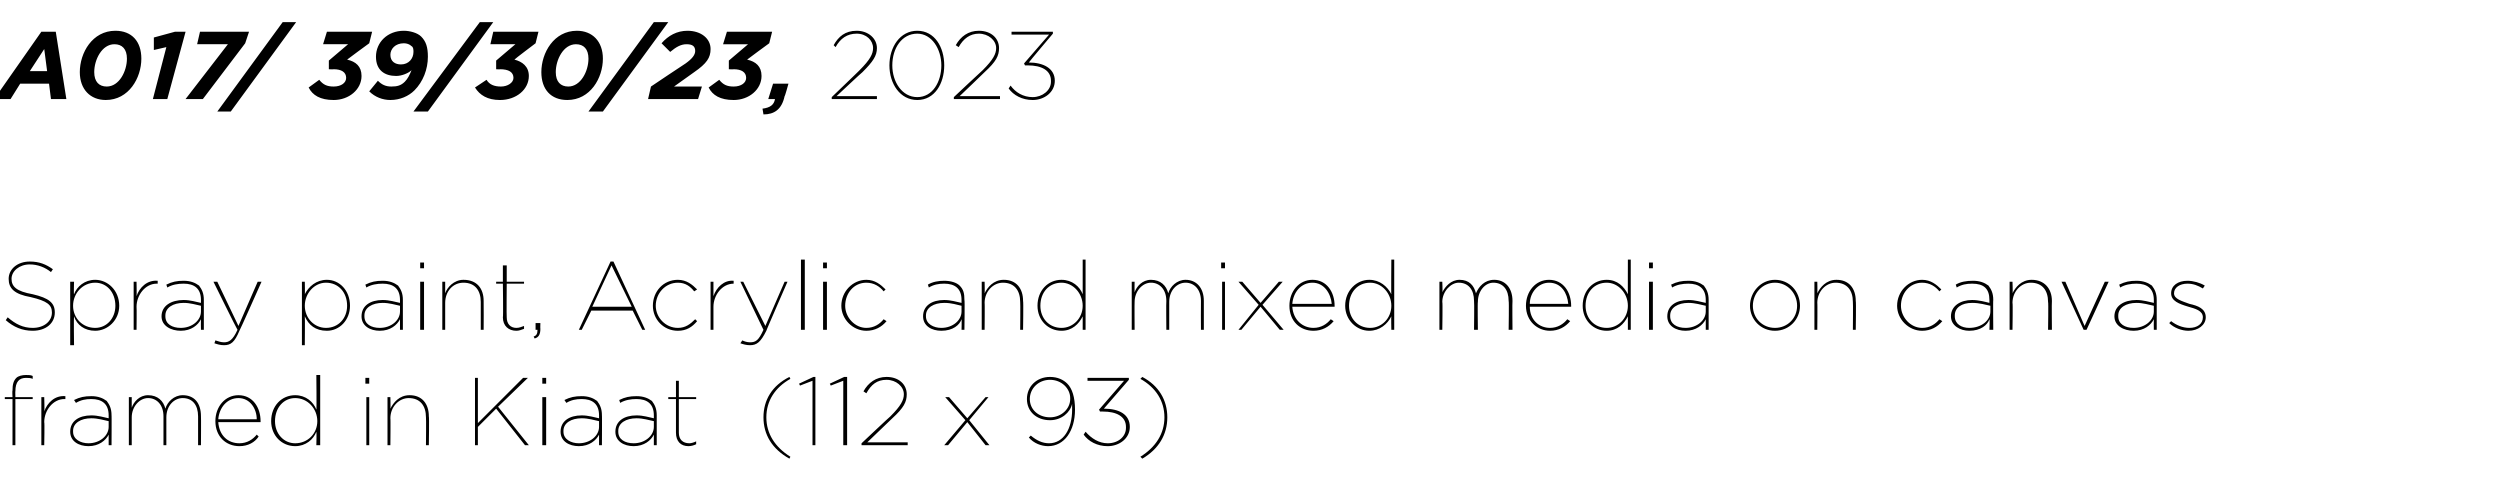 <?xml version="1.0" standalone="no"?><!DOCTYPE svg PUBLIC "-//W3C//DTD SVG 1.1//EN" "http://www.w3.org/Graphics/SVG/1.1/DTD/svg11.dtd"><svg xmlns="http://www.w3.org/2000/svg" version="1.1" width="260px" height="50.6px" viewBox="0 -3 260 50.6" style="top:-3px"><desc>A017/ 39/30/23, 2023 Spray paint, Acrylic and mixed media on canvas framed in Kiaat (112 x 93)</desc><defs/><g id="Polygon20862"><path d="m1.3 38.5h-.8v-.2h.8s-.04-.67 0-.7c0-.6.1-1 .4-1.3c.2-.2.6-.3 1-.3c.3 0 .5 0 .7.1v.3c-.2-.1-.5-.1-.7-.1c-.7 0-1.1.4-1.1 1.4c-.02-.04 0 .6 0 .6h1.8v.2H1.6v4.8h-.3v-4.8zm3-.2h.3s.05 1.5 0 1.5c.3-.9 1.1-1.7 2.2-1.6v.3h-.1c-1.2 0-2.1 1.2-2.1 2.4c.05.01 0 2.4 0 2.4h-.3v-5zm3 3.6c0-1.1.9-1.7 2.2-1.7c.7 0 1.3.2 1.8.3v-.3c0-1.2-.7-1.7-1.8-1.7c-.6 0-1.1.1-1.6.4l-.2-.3c.6-.3 1.1-.4 1.8-.4c.7 0 1.2.2 1.6.5c.3.4.5.8.5 1.5c.02-.04 0 3.1 0 3.1h-.3v-1.1c-.3.6-1 1.2-2.1 1.2c-1 0-1.9-.5-1.9-1.5zm4-.5v-.6c-.5-.1-1.1-.3-1.8-.3c-1.1 0-1.9.5-1.9 1.3v.1c0 .8.8 1.2 1.6 1.2c1.2 0 2.1-.8 2.1-1.7zm2.1-3.1h.3v1.1c.2-.6.8-1.3 1.7-1.3c1 0 1.6.6 1.8 1.4c.2-.7.9-1.4 1.8-1.4c1.2 0 1.9.8 1.9 2.2c.02-.01 0 3 0 3h-.3v-3c0-1.2-.6-1.9-1.6-1.9c-.9 0-1.7.8-1.7 2v2.9h-.3v-3c0-1.2-.7-1.9-1.6-1.9c-.9 0-1.7.9-1.7 2v2.9h-.3v-5zm9 2.5c0-1.5 1-2.7 2.4-2.7c1.5 0 2.3 1.3 2.3 2.7v.1h-4.4c.1 1.4 1 2.2 2.2 2.2c.8 0 1.4-.4 1.8-.9l.2.2c-.4.6-1.1 1-2 1c-1.4 0-2.5-1-2.5-2.6zm4.3-.2c0-1.1-.7-2.2-1.9-2.2c-1.2 0-2 1-2.1 2.2h4zm1.5.2c0-1.6 1.1-2.7 2.5-2.7c1.1 0 1.9.7 2.2 1.5c.04.03 0-3.6 0-3.6h.4v7.3h-.4s.04-1.39 0-1.4c-.3.8-1.1 1.5-2.2 1.5c-1.4 0-2.5-1.1-2.5-2.6zm4.8 0c0-1.3-1-2.4-2.3-2.4c-1.2 0-2.1 1-2.1 2.4c0 1.3.9 2.3 2.1 2.3c1.3 0 2.3-1 2.3-2.3zm5-4.5h.4v.6h-.4v-.6zm.1 2h.3v5h-.3v-5zm2.2 0h.3s.03 1.16 0 1.2c.3-.6.9-1.4 2-1.4c1.3 0 2 .9 2 2.2c.05.05 0 3 0 3h-.3s.03-2.9 0-2.9c0-1.2-.6-2-1.8-2c-1 0-1.9.9-1.9 2.1c.03-.04 0 2.8 0 2.8h-.3v-5zm9.1-2h.3v4.7l4.7-4.7h.5l-3.1 3l3.2 4h-.4l-3-3.8l-1.9 1.9v1.9h-.3v-7zm7 0h.4v.6h-.4v-.6zm0 2h.4v5h-.4v-5zm1.9 3.6c0-1.1.9-1.7 2.2-1.7c.7 0 1.3.2 1.8.3v-.3c0-1.2-.7-1.7-1.8-1.7c-.6 0-1.1.1-1.6.4l-.2-.3c.6-.3 1.1-.4 1.8-.4c.7 0 1.2.2 1.6.5c.3.4.5.8.5 1.5c.02-.04 0 3.1 0 3.1h-.3v-1.1c-.3.6-1 1.2-2.1 1.2c-1 0-1.9-.5-1.9-1.5zm4-.5v-.6c-.5-.1-1.1-.3-1.8-.3c-1.1 0-1.9.5-1.9 1.3v.1c0 .8.8 1.2 1.6 1.2c1.2 0 2.1-.8 2.1-1.7zm1.7.5c0-1.1.9-1.7 2.2-1.7c.7 0 1.3.2 1.8.3v-.3c0-1.2-.7-1.7-1.8-1.7c-.6 0-1.2.1-1.7.4l-.1-.3c.6-.3 1.1-.4 1.8-.4c.7 0 1.2.2 1.6.5c.3.4.5.8.5 1.5v3.1h-.3s-.01-1.05 0-1.1c-.3.6-1 1.2-2.1 1.2c-1 0-1.9-.5-1.9-1.5zm4-.5v-.6c-.5-.1-1.1-.3-1.8-.3c-1.1 0-1.9.5-1.9 1.3v.1c0 .8.7 1.2 1.6 1.2c1.2 0 2.1-.8 2.1-1.7zm2.3.6v-3.5h-.8v-.2h.8v-1.7h.3v1.7h1.8v.2h-1.8v3.5c0 .7.4 1.1 1.1 1.1c.2 0 .5-.1.7-.2v.3c-.2.1-.5.2-.8.2c-.8 0-1.3-.5-1.3-1.4zm9.1-1.6c0-1.8.9-3.3 2.7-4.2l.1.2c-1.6.9-2.5 2.3-2.5 4c0 1.7.9 3.1 2.5 4.1l-.1.2c-1.8-1-2.7-2.5-2.7-4.3zm5.1-3.8l-1.3.5l-.1-.2l1.5-.7h.2v7.1h-.3v-6.7zm3.2 0l-1.3.5l-.1-.2l1.5-.7h.3v7.1h-.4v-6.7zm1.9 6.5s2.99-2.82 3-2.8c1.1-1.1 1.4-1.7 1.4-2.3c0-.8-.8-1.5-1.8-1.5c-1 0-1.6.5-2.1 1.4l-.3-.2c.5-.9 1.3-1.5 2.4-1.5c1.3 0 2.1.8 2.1 1.8c0 .8-.3 1.4-1.5 2.5L90.2 43h4.2v.3h-4.8v-.2zm10.8-2.4l-2.1-2.4h.4l1.9 2.2l1.9-2.2h.3l-2 2.4l2.1 2.6h-.4l-1.9-2.4l-2 2.4h-.4l2.2-2.6zm6.6 1.8l.2-.2c.6.5 1.2.8 1.9.8c1.5 0 2.4-1.5 2.4-3.5v-.6c-.2.9-1.1 1.7-2.3 1.7c-1.4 0-2.4-.9-2.4-2.2c0-1.3 1-2.3 2.4-2.3c.8 0 1.4.3 1.8.7c.5.5.8 1.4.8 2.7c0 2.2-1.1 3.8-2.8 3.8c-.7 0-1.5-.3-2-.9zm4.3-4v-.1c0-1-.9-1.9-2.1-1.9c-1.2 0-2.1.9-2.1 2c0 1.1.9 1.9 2.1 1.9c1.2 0 2.1-.9 2.1-1.9zm1.4 3.7l.2-.3c.6.7 1.4 1.2 2.3 1.2c1.1 0 1.9-.7 1.9-1.6v-.1c0-1.1-1-1.6-2.4-1.6h-.3l-.1-.2l2.6-3h-3.8v-.3h4.3v.2l-2.6 3c1.6 0 2.7.6 2.7 1.9c0 1.2-1.1 2-2.3 2c-1.1 0-2-.5-2.5-1.2zm5.9 2.3c1.6-1 2.5-2.4 2.5-4.1c0-1.7-.9-3.1-2.5-4l.2-.2c1.7.9 2.6 2.4 2.6 4.2c0 1.8-.9 3.3-2.6 4.3l-.2-.2z" stroke="none" fill="#000"/></g><g id="Polygon20861"><path d="m.6 30.3l.2-.3c.8.7 1.6 1.1 2.6 1.1c1.2 0 2-.7 2-1.6c0-.8-.5-1.2-2.2-1.6C1.5 27.6.9 27 .9 26c0-1 .9-1.8 2.2-1.8c1 0 1.7.3 2.4.8l-.2.3c-.6-.5-1.4-.8-2.2-.8c-1.1 0-1.9.7-1.9 1.5c0 .8.5 1.3 2.2 1.6c1.7.4 2.3.9 2.3 1.9c0 1.1-.9 1.9-2.3 1.9c-1.1 0-2-.4-2.8-1.1zm6.7-4h.4s-.04 1.35 0 1.3c.3-.8 1.1-1.5 2.2-1.5c1.3 0 2.5 1.1 2.5 2.7c0 1.5-1.2 2.6-2.5 2.6c-1.1 0-1.9-.6-2.2-1.5c-.04.03 0 3 0 3h-.4v-6.6zm4.7 2.5c0-1.4-.9-2.4-2.1-2.4c-1.3 0-2.3 1.1-2.3 2.4c0 1.3 1 2.3 2.3 2.3c1.2 0 2.1-1 2.1-2.3zm1.9-2.5h.3s.03 1.5 0 1.5c.3-.9 1.1-1.7 2.2-1.6v.3h-.1c-1.2 0-2.1 1.2-2.1 2.4c.03.01 0 2.4 0 2.4h-.3v-5zm2.9 3.6c0-1.1 1-1.7 2.3-1.7c.7 0 1.3.2 1.8.3v-.3c0-1.2-.7-1.7-1.8-1.7c-.6 0-1.2.1-1.7.4l-.1-.3c.6-.3 1.1-.4 1.8-.4c.7 0 1.2.2 1.6.5c.3.4.5.8.5 1.5v3.1h-.3s-.02-1.05 0-1.1c-.3.6-1 1.2-2.1 1.2c-1 0-2-.5-2-1.5zm4.1-.5v-.6c-.5-.1-1.1-.3-1.8-.3c-1.1 0-1.9.5-1.9 1.3v.1c0 .8.7 1.2 1.6 1.2c1.2 0 2.1-.8 2.1-1.7zm1.4 3.3l.1-.3c.3.1.6.2.9.2c.5 0 .9-.2 1.4-1.3c-.04-.01-2.5-5-2.5-5h.4l2.2 4.6l2-4.6h.4s-2.28 5.13-2.3 5.1c-.5 1.2-.9 1.5-1.6 1.5c-.4 0-.7-.1-1-.2zm9.1-6.4h.3s.03 1.35 0 1.3c.4-.8 1.2-1.5 2.3-1.5c1.3 0 2.4 1.1 2.4 2.7c0 1.5-1.1 2.6-2.4 2.6c-1.2 0-1.9-.6-2.3-1.5c.03.03 0 3 0 3h-.3v-6.6zm4.7 2.5c0-1.4-.9-2.4-2.2-2.4c-1.2 0-2.2 1.1-2.2 2.4c0 1.3 1 2.3 2.2 2.3c1.3 0 2.2-1 2.2-2.3zm1.5 1.1c0-1.1.9-1.7 2.2-1.7c.7 0 1.3.2 1.8.3v-.3c0-1.2-.7-1.7-1.8-1.7c-.6 0-1.2.1-1.7.4l-.1-.3c.6-.3 1.1-.4 1.8-.4c.7 0 1.2.2 1.6.5c.3.4.5.8.5 1.5v3.1h-.3s-.01-1.05 0-1.1c-.3.6-1 1.2-2.1 1.2c-1 0-1.9-.5-1.9-1.5zm4-.5v-.6c-.5-.1-1.1-.3-1.8-.3c-1.1 0-1.9.5-1.9 1.3v.1c0 .8.7 1.2 1.6 1.2c1.2 0 2.1-.8 2.1-1.7zm2.1-5.1h.4v.6h-.4v-.6zm0 2h.4v5h-.4v-5zm2.3 0h.3v1.2c.2-.6.9-1.4 1.9-1.4c1.4 0 2.1.9 2.1 2.2c.02.05 0 3 0 3h-.3v-2.9c0-1.2-.6-2-1.8-2c-1.1 0-1.9.9-1.9 2.1v2.8h-.3v-5zm6.3 3.7c.05.01 0-3.5 0-3.5h-.7v-.2h.7v-1.7h.4v1.7h1.8v.2h-1.8s-.03 3.48 0 3.5c0 .7.4 1.1 1 1.1c.3 0 .5-.1.8-.2v.3c-.3.1-.5.2-.8.2c-.8 0-1.4-.5-1.4-1.4zm3.2 2c.3-.1.4-.3.4-.7h-.2v-.7h.5s-.02.62 0 .6c0 .6-.2.9-.6 1l-.1-.2zm8-7.8h.3l3.3 7.1h-.3l-1-2h-4.3l-1 2h-.3l3.3-7.1zm2.2 4.7l-2.1-4.3l-2 4.3h4.1zm2.2-.1c0-1.5 1.1-2.7 2.6-2.7c.9 0 1.5.5 2 1l-.3.2c-.4-.5-.9-.9-1.7-.9c-1.3 0-2.3 1.1-2.3 2.4c0 1.2 1 2.3 2.3 2.3c.8 0 1.3-.4 1.8-.9l.2.2c-.5.6-1.1 1-2 1c-1.5 0-2.6-1.2-2.6-2.6zm6-2.5h.3v1.5c.3-.9 1.1-1.7 2.1-1.6v.3c-1.2 0-2.1 1.2-2.1 2.4v2.4h-.3v-5zm3.1 6.4l.2-.3c.2.1.5.2.8.2c.6 0 .9-.2 1.4-1.3l-2.4-5h.3l2.3 4.6l2-4.6h.3s-2.24 5.13-2.2 5.1c-.6 1.2-1 1.5-1.7 1.5c-.4 0-.7-.1-1-.2zm6.3-8.7h.4v7.3h-.4V24zm2.3.3h.4v.6h-.4v-.6zm0 2h.4v5h-.4v-5zm1.9 2.5c0-1.5 1.2-2.7 2.6-2.7c.9 0 1.5.5 2 1l-.2.2c-.4-.5-1-.9-1.8-.9c-1.3 0-2.2 1.1-2.2 2.4c0 1.2 1 2.3 2.2 2.3c.8 0 1.4-.4 1.8-.9l.3.2c-.5.6-1.2 1-2.1 1c-1.4 0-2.6-1.2-2.6-2.6zm8.5 1.1c0-1.1.9-1.7 2.2-1.7c.7 0 1.3.2 1.8.3v-.3c0-1.2-.7-1.7-1.8-1.7c-.6 0-1.1.1-1.6.4l-.1-.3c.5-.3 1.1-.4 1.7-.4c.7 0 1.3.2 1.6.5c.4.4.5.8.5 1.5c.05-.04 0 3.1 0 3.1h-.3s.03-1.05 0-1.1c-.2.6-.9 1.2-2.1 1.2c-1 0-1.9-.5-1.9-1.5zm4-.5v-.6c-.5-.1-1-.3-1.8-.3c-1.1 0-1.9.5-1.9 1.3v.1c0 .8.8 1.2 1.6 1.2c1.2 0 2.1-.8 2.1-1.7zm2.1-3.1h.3s.03 1.16 0 1.2c.3-.6.9-1.4 2-1.4c1.3 0 2 .9 2 2.2c.05.05 0 3 0 3h-.3s.03-2.9 0-2.9c0-1.2-.6-2-1.8-2c-1 0-1.9.9-1.9 2.1c.03-.04 0 2.8 0 2.8h-.3v-5zm5.8 2.5c0-1.6 1.1-2.7 2.5-2.7c1.1 0 1.9.7 2.2 1.5V24h.3v7.3h-.3v-1.4c-.4.8-1.1 1.5-2.2 1.5c-1.4 0-2.5-1.1-2.5-2.6zm4.7 0c0-1.3-1-2.4-2.2-2.4c-1.3 0-2.2 1-2.2 2.4c0 1.3.9 2.3 2.2 2.3c1.2 0 2.2-1 2.2-2.3zm5.1-2.5h.3s-.02 1.09 0 1.1c.2-.6.8-1.3 1.7-1.3c1 0 1.6.6 1.8 1.4c.2-.7.9-1.4 1.8-1.4c1.1 0 1.9.8 1.9 2.2v3h-.3s-.02-2.98 0-3c0-1.2-.7-1.9-1.6-1.9c-.9 0-1.7.8-1.7 2v2.9h-.3s-.03-2.99 0-3c0-1.2-.7-1.9-1.6-1.9c-.9 0-1.7.9-1.7 2c-.02-.03 0 2.9 0 2.9h-.3v-5zm9.3-2h.4v.6h-.4v-.6zm.1 2h.3v5h-.3v-5zm3.8 2.4l-2.1-2.4h.4l1.9 2.2l1.9-2.2h.4l-2.1 2.4l2.2 2.6h-.4l-2-2.4l-2 2.4h-.3l2.1-2.6zm3.2.1c0-1.5 1-2.7 2.4-2.7c1.5 0 2.3 1.3 2.3 2.7v.1h-4.4c.1 1.4 1.1 2.2 2.2 2.2c.8 0 1.4-.4 1.8-.9l.3.2c-.5.6-1.2 1-2.1 1c-1.4 0-2.5-1-2.5-2.6zm4.4-.2c-.1-1.1-.8-2.2-2-2.2c-1.2 0-2 1-2.1 2.2h4.1zm1.4.2c0-1.6 1.2-2.7 2.5-2.7c1.1 0 1.9.7 2.3 1.5c-.03.03 0-3.6 0-3.6h.3v7.3h-.3s-.03-1.39 0-1.4c-.4.8-1.2 1.5-2.3 1.5c-1.3 0-2.5-1.1-2.5-2.6zm4.8 0c0-1.3-1-2.4-2.2-2.4c-1.3 0-2.2 1-2.2 2.4c0 1.3.9 2.3 2.2 2.3c1.2 0 2.2-1 2.2-2.3zm5-2.5h.3s.05 1.09 0 1.1c.3-.6.9-1.3 1.8-1.3c1 0 1.5.6 1.7 1.4c.3-.7.9-1.4 1.9-1.4c1.1 0 1.9.8 1.9 2.2c-.03-.01 0 3 0 3h-.4s.05-2.98 0-3c0-1.2-.6-1.9-1.6-1.9c-.8 0-1.6.8-1.6 2c-.04-.04 0 2.9 0 2.9h-.4s.04-2.99 0-3c0-1.2-.6-1.9-1.6-1.9c-.8 0-1.7.9-1.7 2c.05-.03 0 2.9 0 2.9h-.3v-5zm9 2.5c0-1.5 1-2.7 2.4-2.7c1.5 0 2.3 1.3 2.3 2.7v.1h-4.3c0 1.4 1 2.2 2.1 2.2c.8 0 1.4-.4 1.8-.9l.3.2c-.5.6-1.2 1-2.1 1c-1.3 0-2.5-1-2.5-2.6zm4.4-.2c-.1-1.1-.7-2.2-2-2.2c-1.1 0-2 1-2 2.2h4zm1.5.2c0-1.6 1.1-2.7 2.5-2.7c1.1 0 1.8.7 2.2 1.5c-.01.03 0-3.6 0-3.6h.3v7.3h-.3v-1.4c-.4.8-1.1 1.5-2.2 1.5c-1.4 0-2.5-1.1-2.5-2.6zm4.7 0c0-1.3-1-2.4-2.2-2.4c-1.3 0-2.2 1-2.2 2.4c0 1.3.9 2.3 2.2 2.3c1.2 0 2.2-1 2.2-2.3zm2.2-4.5h.4v.6h-.4v-.6zm0 2h.4v5h-.4v-5zm1.9 3.6c0-1.1.9-1.7 2.2-1.7c.7 0 1.3.2 1.8.3v-.3c0-1.2-.7-1.7-1.8-1.7c-.6 0-1.2.1-1.7.4l-.1-.3c.6-.3 1.1-.4 1.8-.4c.7 0 1.2.2 1.6.5c.3.4.5.8.5 1.5v3.1h-.3s-.01-1.05 0-1.1c-.3.6-1 1.2-2.1 1.2c-1 0-1.9-.5-1.9-1.5zm4-.5v-.6c-.5-.1-1.1-.3-1.8-.3c-1.1 0-1.9.5-1.9 1.3v.1c0 .8.7 1.2 1.6 1.2c1.2 0 2.1-.8 2.1-1.7zm4.6-.6c0-1.4 1.1-2.7 2.6-2.7c1.5 0 2.6 1.2 2.6 2.7c0 1.4-1.1 2.6-2.6 2.6c-1.5 0-2.6-1.2-2.6-2.6zm4.9 0c0-1.3-1-2.4-2.3-2.4c-1.3 0-2.3 1.1-2.3 2.4c0 1.3 1 2.3 2.3 2.3c1.3 0 2.3-1 2.3-2.3zm1.8-2.5h.3s.03 1.16 0 1.2c.3-.6.9-1.4 2-1.4c1.3 0 2 .9 2 2.2c.05.05 0 3 0 3h-.3s.03-2.9 0-2.9c0-1.2-.6-2-1.8-2c-1 0-1.9.9-1.9 2.1c.03-.04 0 2.8 0 2.8h-.3v-5zm8.6 2.5c0-1.5 1.2-2.7 2.6-2.7c.9 0 1.5.5 2 1l-.2.2c-.4-.5-1-.9-1.8-.9c-1.3 0-2.2 1.1-2.2 2.4c0 1.2 1 2.3 2.2 2.3c.8 0 1.4-.4 1.8-.9l.3.2c-.5.6-1.2 1-2.1 1c-1.4 0-2.6-1.2-2.6-2.6zm5.6 1.1c0-1.1 1-1.7 2.2-1.7c.7 0 1.4.2 1.8.3v-.3c0-1.2-.6-1.7-1.8-1.7c-.6 0-1.1.1-1.6.4l-.1-.3c.5-.3 1.1-.4 1.8-.4c.7 0 1.2.2 1.6.5c.3.4.5.8.5 1.5c-.03-.04 0 3.1 0 3.1h-.4s.05-1.05 0-1.1c-.2.6-.9 1.2-2.1 1.2c-.9 0-1.9-.5-1.9-1.5zm4.1-.5v-.6c-.5-.1-1.1-.3-1.9-.3c-1.1 0-1.8.5-1.8 1.3v.1c0 .8.7 1.2 1.5 1.2c1.3 0 2.2-.8 2.2-1.7zm2-3.1h.3s.05 1.16 0 1.2c.3-.6.9-1.4 2-1.4c1.3 0 2.1.9 2.1 2.2c-.03.05 0 3 0 3h-.4s.05-2.9 0-2.9c0-1.2-.6-2-1.8-2c-1 0-1.9.9-1.9 2.1c.05-.04 0 2.8 0 2.8h-.3v-5zm5.4 0h.4l2 4.6l2.1-4.6h.4l-2.3 5h-.3l-2.3-5zm5.5 3.6c0-1.1 1-1.7 2.3-1.7c.7 0 1.3.2 1.8.3v-.3c0-1.2-.7-1.7-1.8-1.7c-.6 0-1.2.1-1.7.4l-.1-.3c.6-.3 1.1-.4 1.8-.4c.7 0 1.2.2 1.6.5c.3.4.5.8.5 1.5v3.1h-.3s-.02-1.05 0-1.1c-.3.6-1 1.2-2.1 1.2c-1 0-2-.5-2-1.5zm4.1-.5v-.6c-.5-.1-1.1-.3-1.8-.3c-1.1 0-1.9.5-1.9 1.3v.1c0 .8.7 1.2 1.6 1.2c1.2 0 2.1-.8 2.1-1.7zm1.6 1.2l.2-.2c.5.4 1.2.7 1.9.7c.8 0 1.4-.4 1.4-1.1c0-.7-.8-.9-1.5-1.1c-1-.3-1.8-.6-1.8-1.4c0-.8.7-1.3 1.7-1.3c.6 0 1.3.2 1.8.5l-.2.3c-.5-.3-1-.5-1.6-.5c-.8 0-1.4.4-1.4 1c0 .6.8.8 1.6 1.1c.9.2 1.7.5 1.7 1.4c0 .8-.8 1.4-1.8 1.4c-.7 0-1.5-.3-2-.8z" stroke="none" fill="#000"/></g><g id="Polygon20860"><path d="m4.3.3h1.5l1.1 7H5.3l-.2-1.6h-3l-1 1.6H-.6l4.9-7zm.6 4.1l-.3-2.3l-1.5 2.3h1.8zm3.4.1c0-2 1.3-4.3 3.7-4.3c1.7 0 2.7 1.1 2.7 2.9c0 2-1.3 4.3-3.7 4.3c-1.6 0-2.7-1.1-2.7-2.9zm4.9-1.4c0-1-.5-1.5-1.3-1.5c-1.3 0-2.1 1.6-2.1 2.9c0 1 .5 1.5 1.3 1.5c1.3 0 2.1-1.6 2.1-2.9zm4.1-1.2l-1.3.3V.9l2.2-.6h1.1l-1.9 7h-1.5l1.4-5.4zm6.4-.3h-3.2l.3-1.3h5.1l-.4 1.2l-4.4 5.8h-1.8l4.4-5.7zm5.7-2.3h1.4L24 8.6h-1.4l6.8-9.3zm2.7 6.8l1.1-.8c.4.5.8.7 1.5.7c.8 0 1.3-.4 1.3-.9c0-.6-.5-.9-1.3-.9c-.03.03-.5 0-.5 0v-.9l2-1.7h-2.6L34 .3h4.7l-.3 1.2s-2.3 1.68-2.3 1.7c.9.2 1.5.7 1.5 1.7c0 1.4-1.3 2.5-2.9 2.5c-1.4 0-2.2-.5-2.6-1.3zm6.3.4l.9-1.1c.4.4.8.6 1.4.6c.6 0 1-.1 1.4-.5c.3-.3.5-.7.7-1.2c-.3.3-1 .6-1.6.6c-1.2 0-2.1-.6-2.1-2c0-1.5 1.2-2.7 2.9-2.7c.6 0 1.4.2 1.8.6c.5.5.7 1.1.7 2.1c0 1.3-.5 2.6-1.4 3.5c-.6.6-1.5 1-2.5 1c-.8 0-1.6-.3-2.2-.9zM43 2.4c0-.2 0-.5-.2-.6c-.2-.2-.5-.3-.8-.3c-.9 0-1.4.6-1.4 1.2c0 .7.5 1 1.1 1c.8 0 1.3-.6 1.3-1.3zm6.9-3.1h1.4l-6.8 9.3H43l6.9-9.3zm-.5 6.8l1.2-.8c.3.5.8.7 1.5.7c.7 0 1.3-.4 1.3-.9c0-.6-.5-.9-1.4-.9c.04.03-.4 0-.4 0v-.9l2-1.7H51l.3-1.3h4.7l-.3 1.2s-2.23 1.68-2.2 1.7c.8.2 1.5.7 1.5 1.7c0 1.4-1.3 2.5-3 2.5c-1.3 0-2.1-.5-2.6-1.3zm6.9-1.6c0-2 1.3-4.3 3.7-4.3c1.6 0 2.7 1.1 2.7 2.9c0 2-1.3 4.3-3.7 4.3c-1.7 0-2.7-1.1-2.7-2.9zm4.9-1.4c0-1-.5-1.5-1.3-1.5c-1.3 0-2.1 1.6-2.1 2.9c0 1 .5 1.5 1.3 1.5c1.3 0 2.1-1.6 2.1-2.9zM68-.7h1.5l-6.8 9.3h-1.5L68-.7zM67.7 6s3.57-2.4 3.6-2.4c.7-.5 1-.9 1-1.3c0-.5-.3-.7-.9-.7c-.6 0-1.1.3-1.7.8l-.9-.9C69.5.7 70.4.2 71.5.2c1.4 0 2.4.8 2.4 1.9c0 .9-.4 1.5-1.7 2.4L70.1 6h2.9l-.4 1.3h-5.2l.3-1.3zm6 .1l1.1-.8c.4.5.8.7 1.5.7c.8 0 1.3-.4 1.3-.9c0-.6-.5-.9-1.3-.9c-.03.03-.5 0-.5 0v-.9l2-1.7h-2.6l.4-1.3h4.7L80 1.5s-2.3 1.68-2.3 1.7c.9.2 1.5.7 1.5 1.7c0 1.4-1.3 2.5-2.9 2.5c-1.4 0-2.2-.5-2.6-1.3zm5.6 2.2c.8-.1 1.2-.4 1.3-1h-.7l.5-1.6h1.6s-.37 1.35-.4 1.3c-.3 1.4-1.1 1.9-2.2 1.9l-.1-.6zm7.2-1.2s2.94-2.82 2.9-2.8c1.1-1.1 1.4-1.7 1.4-2.3c0-.8-.7-1.5-1.7-1.5c-1 0-1.7.5-2.2 1.4l-.2-.2C87.2.8 87.9.2 89.1.2c1.2 0 2.1.8 2.1 1.8c0 .8-.4 1.4-1.5 2.5C89.66 4.5 87 7 87 7h4.2v.3h-4.7v-.2zm6-3.3c0-1.9 1.1-3.6 2.9-3.6c1.8 0 2.8 1.7 2.8 3.6c0 1.9-1 3.6-2.8 3.6c-1.8 0-2.9-1.7-2.9-3.6zm5.4 0c0-1.7-1-3.3-2.5-3.3c-1.6 0-2.6 1.5-2.6 3.3c0 1.7 1 3.3 2.6 3.3c1.6 0 2.5-1.6 2.5-3.3zm1.3 3.3s3-2.82 3-2.8c1.1-1.1 1.4-1.7 1.4-2.3c0-.8-.8-1.5-1.8-1.5c-.9 0-1.6.5-2.1 1.4l-.3-.2c.5-.9 1.3-1.5 2.4-1.5c1.3 0 2.1.8 2.1 1.8c0 .8-.3 1.4-1.5 2.5c.02 0-2.6 2.5-2.6 2.5h4.2v.3h-4.8v-.2zm5.7-.9l.2-.3c.5.7 1.3 1.2 2.3 1.2c1 0 1.9-.7 1.9-1.6v-.1c0-1.1-1-1.6-2.4-1.6h-.3l-.1-.2l2.6-3h-3.9v-.3h4.3v.2s-2.52 2.98-2.5 3c1.5 0 2.7.6 2.7 1.9c0 1.2-1.1 2-2.3 2c-1.1 0-2-.5-2.5-1.2z" stroke="none" fill="#000"/></g></svg>